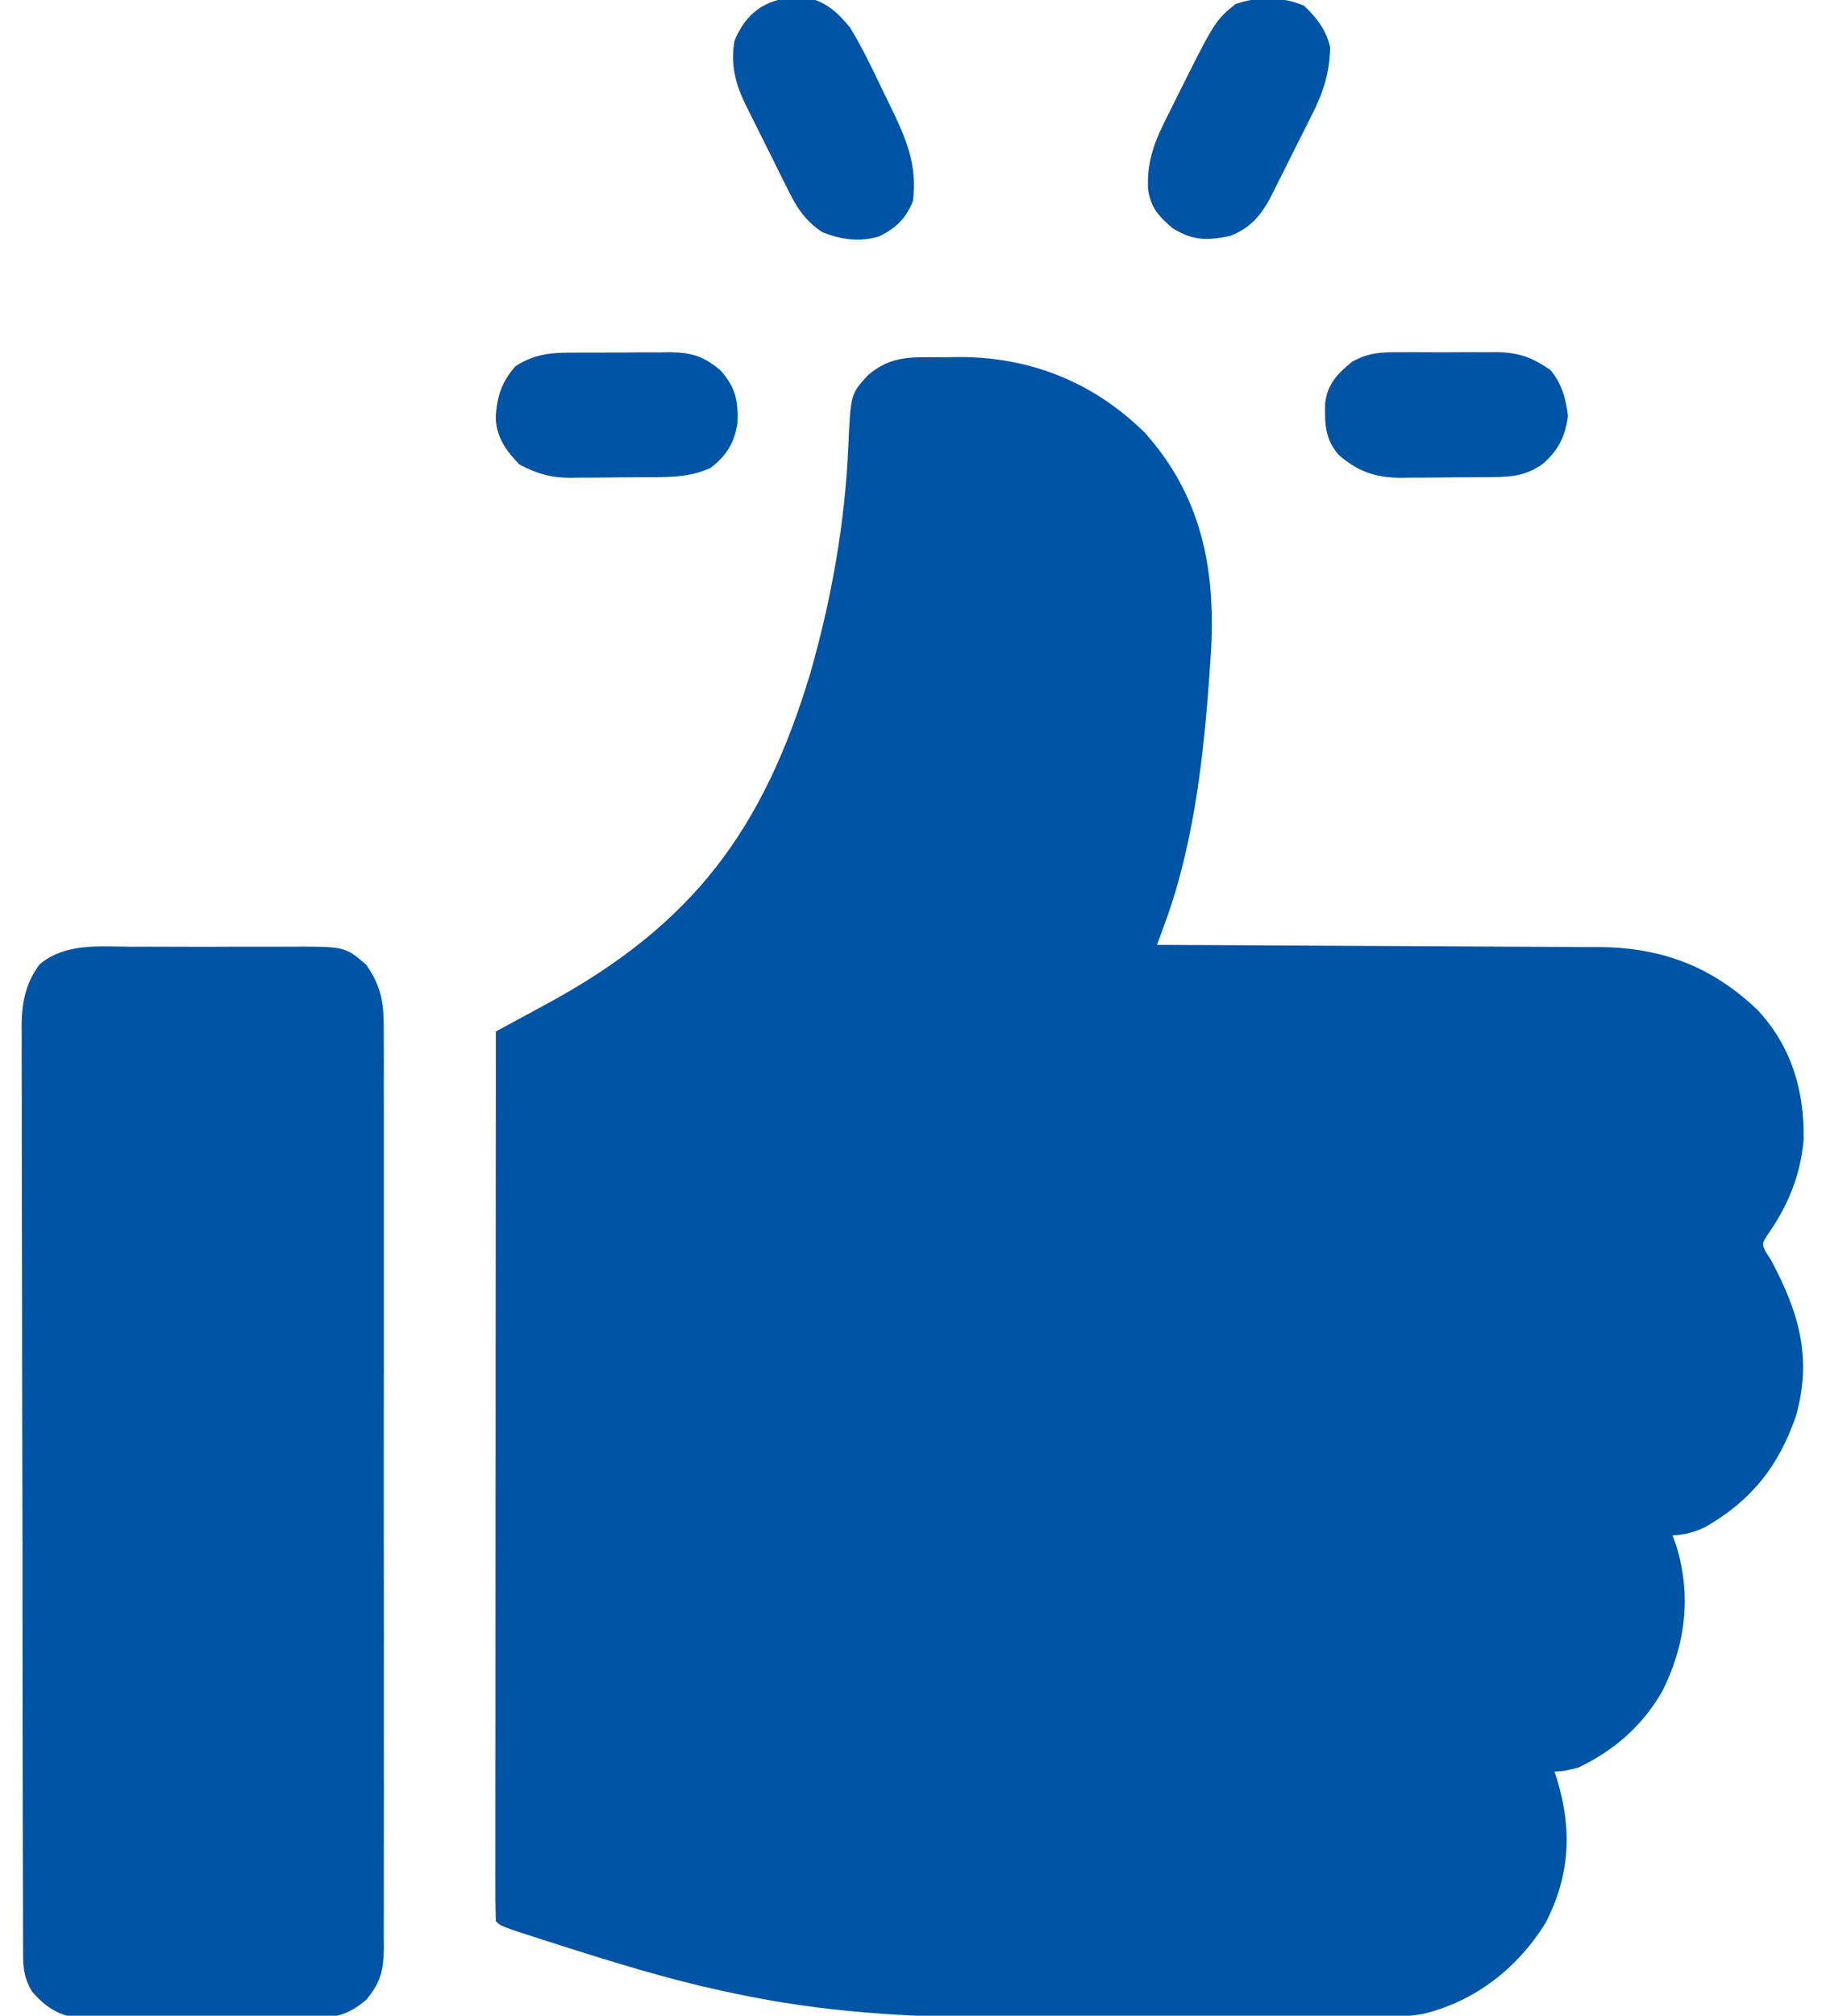 <svg width="58" height="64" viewBox="0 0 58 64" fill="none" xmlns="http://www.w3.org/2000/svg">
<path d="M29.984 11.344C30.131 11.341 30.279 11.339 30.43 11.336C32.717 11.326 34.74 12.133 36.375 13.75C38.144 15.742 38.6 17.995 38.472 20.583C38.288 23.505 38.006 26.589 36.989 29.35C36.944 29.472 36.9 29.594 36.853 29.72C36.819 29.812 36.785 29.905 36.75 30C36.866 30 36.866 30 36.984 30.001C38.868 30.008 40.753 30.018 42.637 30.029C43.548 30.035 44.46 30.04 45.371 30.043C46.166 30.046 46.961 30.05 47.756 30.056C48.176 30.059 48.597 30.061 49.017 30.062C49.488 30.063 49.959 30.067 50.43 30.071C50.567 30.071 50.704 30.071 50.845 30.07C52.83 30.094 54.411 30.71 55.841 32.082C56.913 33.247 57.318 34.643 57.289 36.195C57.185 37.34 56.784 38.304 56.122 39.235C55.967 39.492 55.967 39.492 56.081 39.74C56.137 39.826 56.192 39.912 56.25 40C57.128 41.649 57.572 43.093 57.047 44.953C56.504 46.544 55.626 47.646 54.172 48.48C53.825 48.649 53.511 48.73 53.125 48.75C53.183 48.908 53.183 48.908 53.242 49.07C53.734 50.663 53.54 52.24 52.789 53.719C52.148 54.814 51.269 55.578 50.125 56.125C49.672 56.234 49.672 56.234 49.375 56.25C49.402 56.332 49.429 56.414 49.457 56.498C49.945 58.099 49.866 59.564 49.085 61.067C48.179 62.508 46.854 63.546 45.18 63.948C44.553 64.054 43.919 64.036 43.285 64.034C43.127 64.035 42.97 64.036 42.808 64.036C42.379 64.038 41.949 64.038 41.519 64.038C41.158 64.037 40.797 64.038 40.435 64.039C39.579 64.04 38.724 64.04 37.868 64.039C36.994 64.039 36.119 64.04 35.245 64.043C34.489 64.045 33.732 64.046 32.976 64.045C32.527 64.045 32.078 64.046 31.628 64.047C28.832 64.057 26.091 63.883 23.351 63.297C23.203 63.266 23.056 63.235 22.903 63.203C21.155 62.82 19.453 62.295 17.75 61.75C17.58 61.696 17.58 61.696 17.406 61.641C15.914 61.164 15.914 61.164 15.75 61C15.738 60.636 15.733 60.276 15.735 59.913C15.735 59.797 15.735 59.681 15.734 59.563C15.734 59.172 15.735 58.782 15.736 58.392C15.736 58.114 15.736 57.836 15.736 57.557C15.736 56.799 15.736 56.041 15.737 55.283C15.738 54.491 15.738 53.7 15.738 52.908C15.738 51.579 15.739 50.25 15.74 48.921C15.742 47.551 15.742 46.182 15.743 44.813C15.743 44.728 15.743 44.644 15.743 44.557C15.743 44.134 15.743 43.711 15.743 43.288C15.745 39.775 15.747 36.263 15.75 32.75C15.826 32.709 15.903 32.667 15.982 32.624C16.337 32.432 16.692 32.239 17.047 32.047C17.167 31.982 17.288 31.916 17.412 31.849C22.009 29.35 24.243 26.344 25.739 21.371C26.407 19.035 26.843 16.602 26.945 14.172C27.02 12.515 27.02 12.515 27.557 11.924C28.329 11.254 29.003 11.348 29.984 11.344Z" fill="#0054A5"/>
<path d="M4.177 30.059C4.364 30.058 4.551 30.058 4.738 30.057C5.129 30.056 5.519 30.058 5.91 30.06C6.408 30.063 6.907 30.061 7.406 30.058C7.792 30.056 8.177 30.057 8.563 30.058C8.747 30.058 8.931 30.058 9.115 30.057C10.954 30.048 10.954 30.048 11.626 30.625C12.143 31.352 12.197 31.908 12.189 32.787C12.19 32.914 12.191 33.042 12.191 33.174C12.194 33.601 12.192 34.029 12.19 34.456C12.191 34.763 12.192 35.07 12.193 35.377C12.195 36.123 12.195 36.869 12.193 37.615C12.192 38.221 12.192 38.828 12.193 39.434C12.193 39.521 12.193 39.607 12.193 39.696C12.193 39.872 12.193 40.047 12.193 40.223C12.195 41.868 12.193 43.513 12.19 45.157C12.188 46.568 12.189 47.979 12.191 49.39C12.194 51.029 12.195 52.669 12.193 54.308C12.193 54.483 12.193 54.657 12.193 54.832C12.193 54.918 12.192 55.004 12.192 55.093C12.192 55.699 12.193 56.304 12.194 56.91C12.195 57.725 12.194 58.541 12.191 59.356C12.191 59.656 12.191 59.955 12.192 60.254C12.193 60.663 12.192 61.071 12.189 61.479C12.19 61.598 12.191 61.717 12.193 61.839C12.184 62.539 12.097 62.947 11.626 63.5C11.076 63.959 10.697 64.063 9.988 64.065C9.86 64.066 9.86 64.066 9.729 64.067C9.448 64.07 9.168 64.068 8.887 64.066C8.691 64.067 8.495 64.067 8.299 64.068C7.889 64.069 7.479 64.068 7.068 64.065C6.544 64.062 6.019 64.064 5.495 64.067C5.09 64.069 4.685 64.068 4.281 64.067C4.087 64.067 3.894 64.067 3.701 64.068C3.43 64.069 3.159 64.067 2.889 64.065C2.658 64.064 2.658 64.064 2.423 64.064C1.817 63.972 1.425 63.698 1.024 63.242C0.788 62.857 0.735 62.539 0.734 62.097C0.733 61.989 0.733 61.881 0.732 61.77C0.732 61.651 0.732 61.532 0.732 61.41C0.732 61.284 0.731 61.157 0.731 61.027C0.729 60.602 0.729 60.178 0.729 59.753C0.728 59.449 0.727 59.145 0.726 58.841C0.724 57.928 0.722 57.014 0.721 56.101C0.721 55.671 0.72 55.241 0.719 54.811C0.717 53.381 0.715 51.95 0.714 50.52C0.714 50.149 0.714 49.778 0.714 49.407C0.714 49.269 0.714 49.269 0.714 49.127C0.713 47.634 0.709 46.14 0.705 44.646C0.701 43.112 0.699 41.578 0.699 40.044C0.698 39.183 0.697 38.322 0.694 37.46C0.691 36.65 0.691 35.84 0.692 35.03C0.692 34.732 0.691 34.435 0.689 34.138C0.687 33.732 0.688 33.326 0.69 32.92C0.688 32.802 0.687 32.685 0.686 32.564C0.693 31.826 0.81 31.233 1.251 30.625C2.07 29.93 3.163 30.052 4.177 30.059Z" fill="#0054A5"/>
<path d="M41.429 0.187C41.829 0.577 42.124 0.95 42.249 1.5C42.235 2.304 42.033 2.938 41.669 3.647C41.601 3.784 41.601 3.784 41.532 3.924C41.436 4.116 41.339 4.307 41.242 4.498C41.093 4.789 40.948 5.082 40.804 5.375C40.71 5.562 40.615 5.749 40.521 5.936C40.478 6.023 40.435 6.11 40.391 6.199C40.075 6.81 39.736 7.236 39.071 7.492C38.346 7.641 37.908 7.65 37.249 7.25C36.798 6.857 36.546 6.595 36.465 5.99C36.424 5.051 36.715 4.394 37.14 3.57C37.2 3.45 37.259 3.33 37.32 3.207C38.589 0.661 38.589 0.661 39.249 0.125C39.972 -0.116 40.731 -0.117 41.429 0.187Z" fill="#0054A5"/>
<path d="M25.212 -0.07C25.336 -0.078 25.46 -0.086 25.588 -0.094C26.231 0.053 26.584 0.371 27.001 0.875C27.374 1.491 27.685 2.131 27.993 2.781C28.077 2.955 28.162 3.128 28.247 3.302C28.755 4.345 29.144 5.183 29.001 6.375C28.789 6.926 28.446 7.259 27.915 7.508C27.303 7.695 26.715 7.605 26.126 7.375C25.534 6.982 25.282 6.547 24.979 5.927C24.933 5.836 24.887 5.744 24.84 5.65C24.743 5.457 24.648 5.263 24.553 5.07C24.408 4.775 24.26 4.481 24.112 4.188C24.018 4 23.924 3.811 23.831 3.623C23.787 3.536 23.743 3.449 23.698 3.359C23.364 2.671 23.196 2.068 23.329 1.297C23.677 0.441 24.296 -0.034 25.212 -0.07Z" fill="#0054A5"/>
<path d="M44.511 11.184C44.619 11.183 44.727 11.183 44.838 11.182C45.065 11.182 45.292 11.183 45.519 11.185C45.865 11.188 46.211 11.185 46.557 11.182C46.779 11.182 47 11.183 47.222 11.184C47.324 11.183 47.427 11.182 47.532 11.181C48.245 11.192 48.661 11.344 49.25 11.75C49.608 12.185 49.737 12.649 49.804 13.203C49.719 13.859 49.5 14.291 49.007 14.727C48.402 15.159 47.878 15.146 47.15 15.15C47.055 15.151 46.961 15.152 46.864 15.153C46.664 15.154 46.465 15.155 46.266 15.155C45.963 15.156 45.66 15.16 45.357 15.164C45.163 15.165 44.969 15.166 44.775 15.166C44.64 15.168 44.64 15.168 44.503 15.171C43.69 15.167 43.132 14.974 42.515 14.438C42.08 13.926 42.081 13.459 42.09 12.813C42.159 12.193 42.483 11.867 42.947 11.484C43.493 11.185 43.899 11.178 44.511 11.184Z" fill="#0054A5"/>
<path d="M18.266 11.196C18.428 11.195 18.428 11.195 18.594 11.194C18.822 11.193 19.049 11.193 19.277 11.194C19.624 11.195 19.971 11.192 20.319 11.188C20.541 11.188 20.763 11.188 20.985 11.188C21.14 11.186 21.14 11.186 21.297 11.184C21.966 11.192 22.343 11.31 22.875 11.75C23.366 12.292 23.455 12.734 23.424 13.441C23.327 14.062 23.072 14.478 22.563 14.859C21.969 15.127 21.421 15.147 20.775 15.15C20.681 15.151 20.587 15.152 20.49 15.152C20.29 15.154 20.091 15.155 19.892 15.155C19.589 15.156 19.286 15.16 18.983 15.164C18.789 15.165 18.595 15.165 18.4 15.166C18.266 15.168 18.266 15.168 18.129 15.171C17.485 15.168 17.062 15.042 16.5 14.75C16.07 14.308 15.757 13.869 15.746 13.237C15.791 12.578 15.928 12.132 16.375 11.625C17.01 11.221 17.538 11.193 18.266 11.196Z" fill="#0054A5"/>
</svg>
